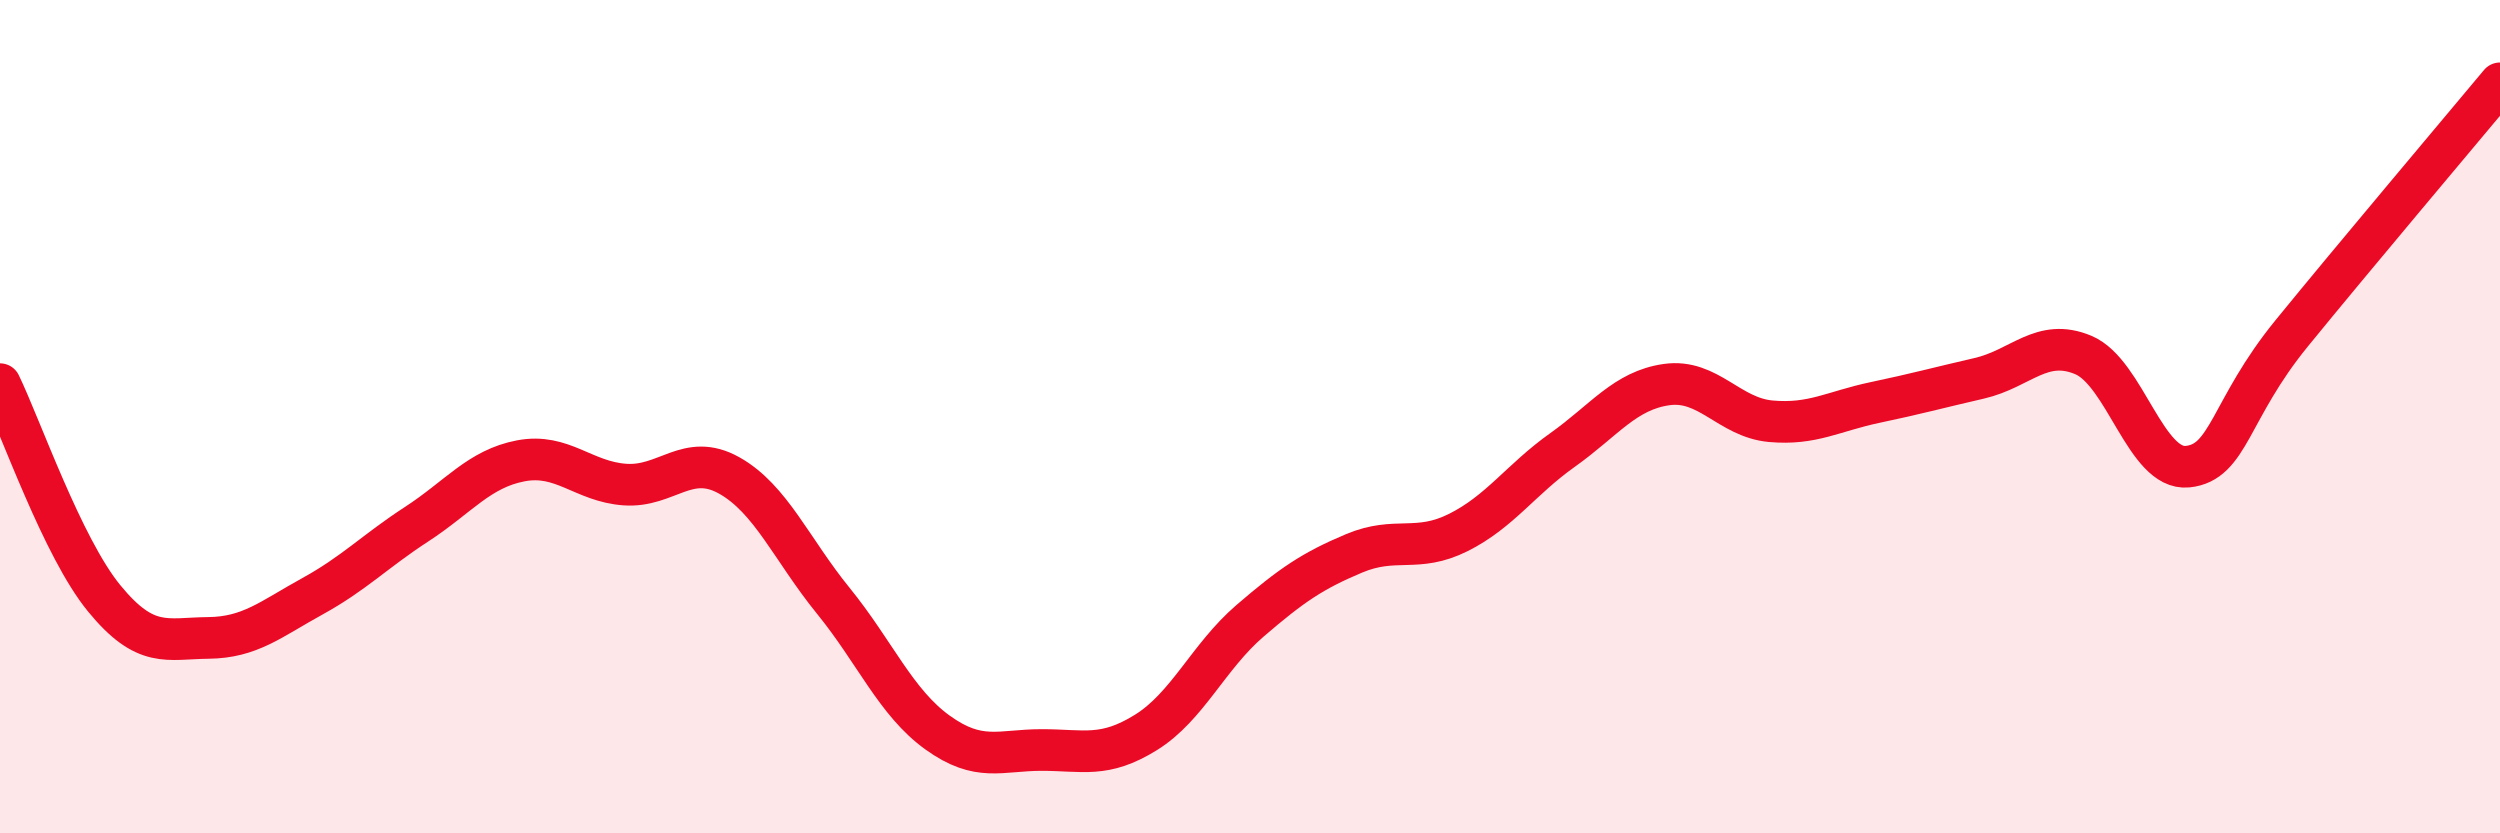 
    <svg width="60" height="20" viewBox="0 0 60 20" xmlns="http://www.w3.org/2000/svg">
      <path
        d="M 0,9.22 C 0.5,10.25 1.5,13.14 2.5,14.36 C 3.5,15.58 4,15.32 5,15.31 C 6,15.3 6.5,14.86 7.5,14.31 C 8.5,13.76 9,13.23 10,12.58 C 11,11.93 11.5,11.25 12.5,11.06 C 13.5,10.87 14,11.56 15,11.63 C 16,11.7 16.5,10.85 17.5,11.41 C 18.5,11.97 19,13.19 20,14.42 C 21,15.65 21.5,16.86 22.5,17.58 C 23.5,18.3 24,18 25,18 C 26,18 26.5,18.2 27.5,17.58 C 28.5,16.96 29,15.76 30,14.9 C 31,14.04 31.5,13.7 32.5,13.28 C 33.5,12.86 34,13.28 35,12.78 C 36,12.28 36.5,11.51 37.5,10.8 C 38.5,10.09 39,9.37 40,9.23 C 41,9.09 41.5,10.02 42.5,10.11 C 43.5,10.2 44,9.87 45,9.66 C 46,9.45 46.5,9.31 47.5,9.08 C 48.5,8.85 49,8.1 50,8.52 C 51,8.94 51.5,11.3 52.5,11.2 C 53.5,11.1 53.5,9.84 55,8 C 56.5,6.16 59,3.2 60,2L60 20L0 20Z"
        fill="#EB0A25"
        opacity="0.1"
        stroke-linecap="round"
        stroke-linejoin="round"
      />
      <path
        d="M 0,9.22 C 0.5,10.25 1.5,13.14 2.5,14.36 C 3.5,15.58 4,15.32 5,15.31 C 6,15.3 6.5,14.86 7.5,14.31 C 8.5,13.76 9,13.23 10,12.58 C 11,11.93 11.5,11.25 12.5,11.06 C 13.5,10.87 14,11.56 15,11.63 C 16,11.7 16.5,10.85 17.5,11.41 C 18.5,11.97 19,13.19 20,14.42 C 21,15.65 21.5,16.86 22.5,17.58 C 23.5,18.3 24,18 25,18 C 26,18 26.5,18.2 27.5,17.58 C 28.5,16.96 29,15.76 30,14.9 C 31,14.04 31.5,13.7 32.5,13.28 C 33.5,12.86 34,13.28 35,12.78 C 36,12.28 36.5,11.51 37.5,10.8 C 38.5,10.09 39,9.37 40,9.23 C 41,9.09 41.5,10.02 42.5,10.11 C 43.5,10.2 44,9.87 45,9.66 C 46,9.45 46.5,9.31 47.5,9.08 C 48.5,8.85 49,8.1 50,8.52 C 51,8.94 51.5,11.3 52.5,11.2 C 53.5,11.1 53.5,9.84 55,8 C 56.5,6.16 59,3.2 60,2"
        stroke="#EB0A25"
        stroke-width="1"
        fill="none"
        stroke-linecap="round"
        stroke-linejoin="round"
      />
    </svg>
  
